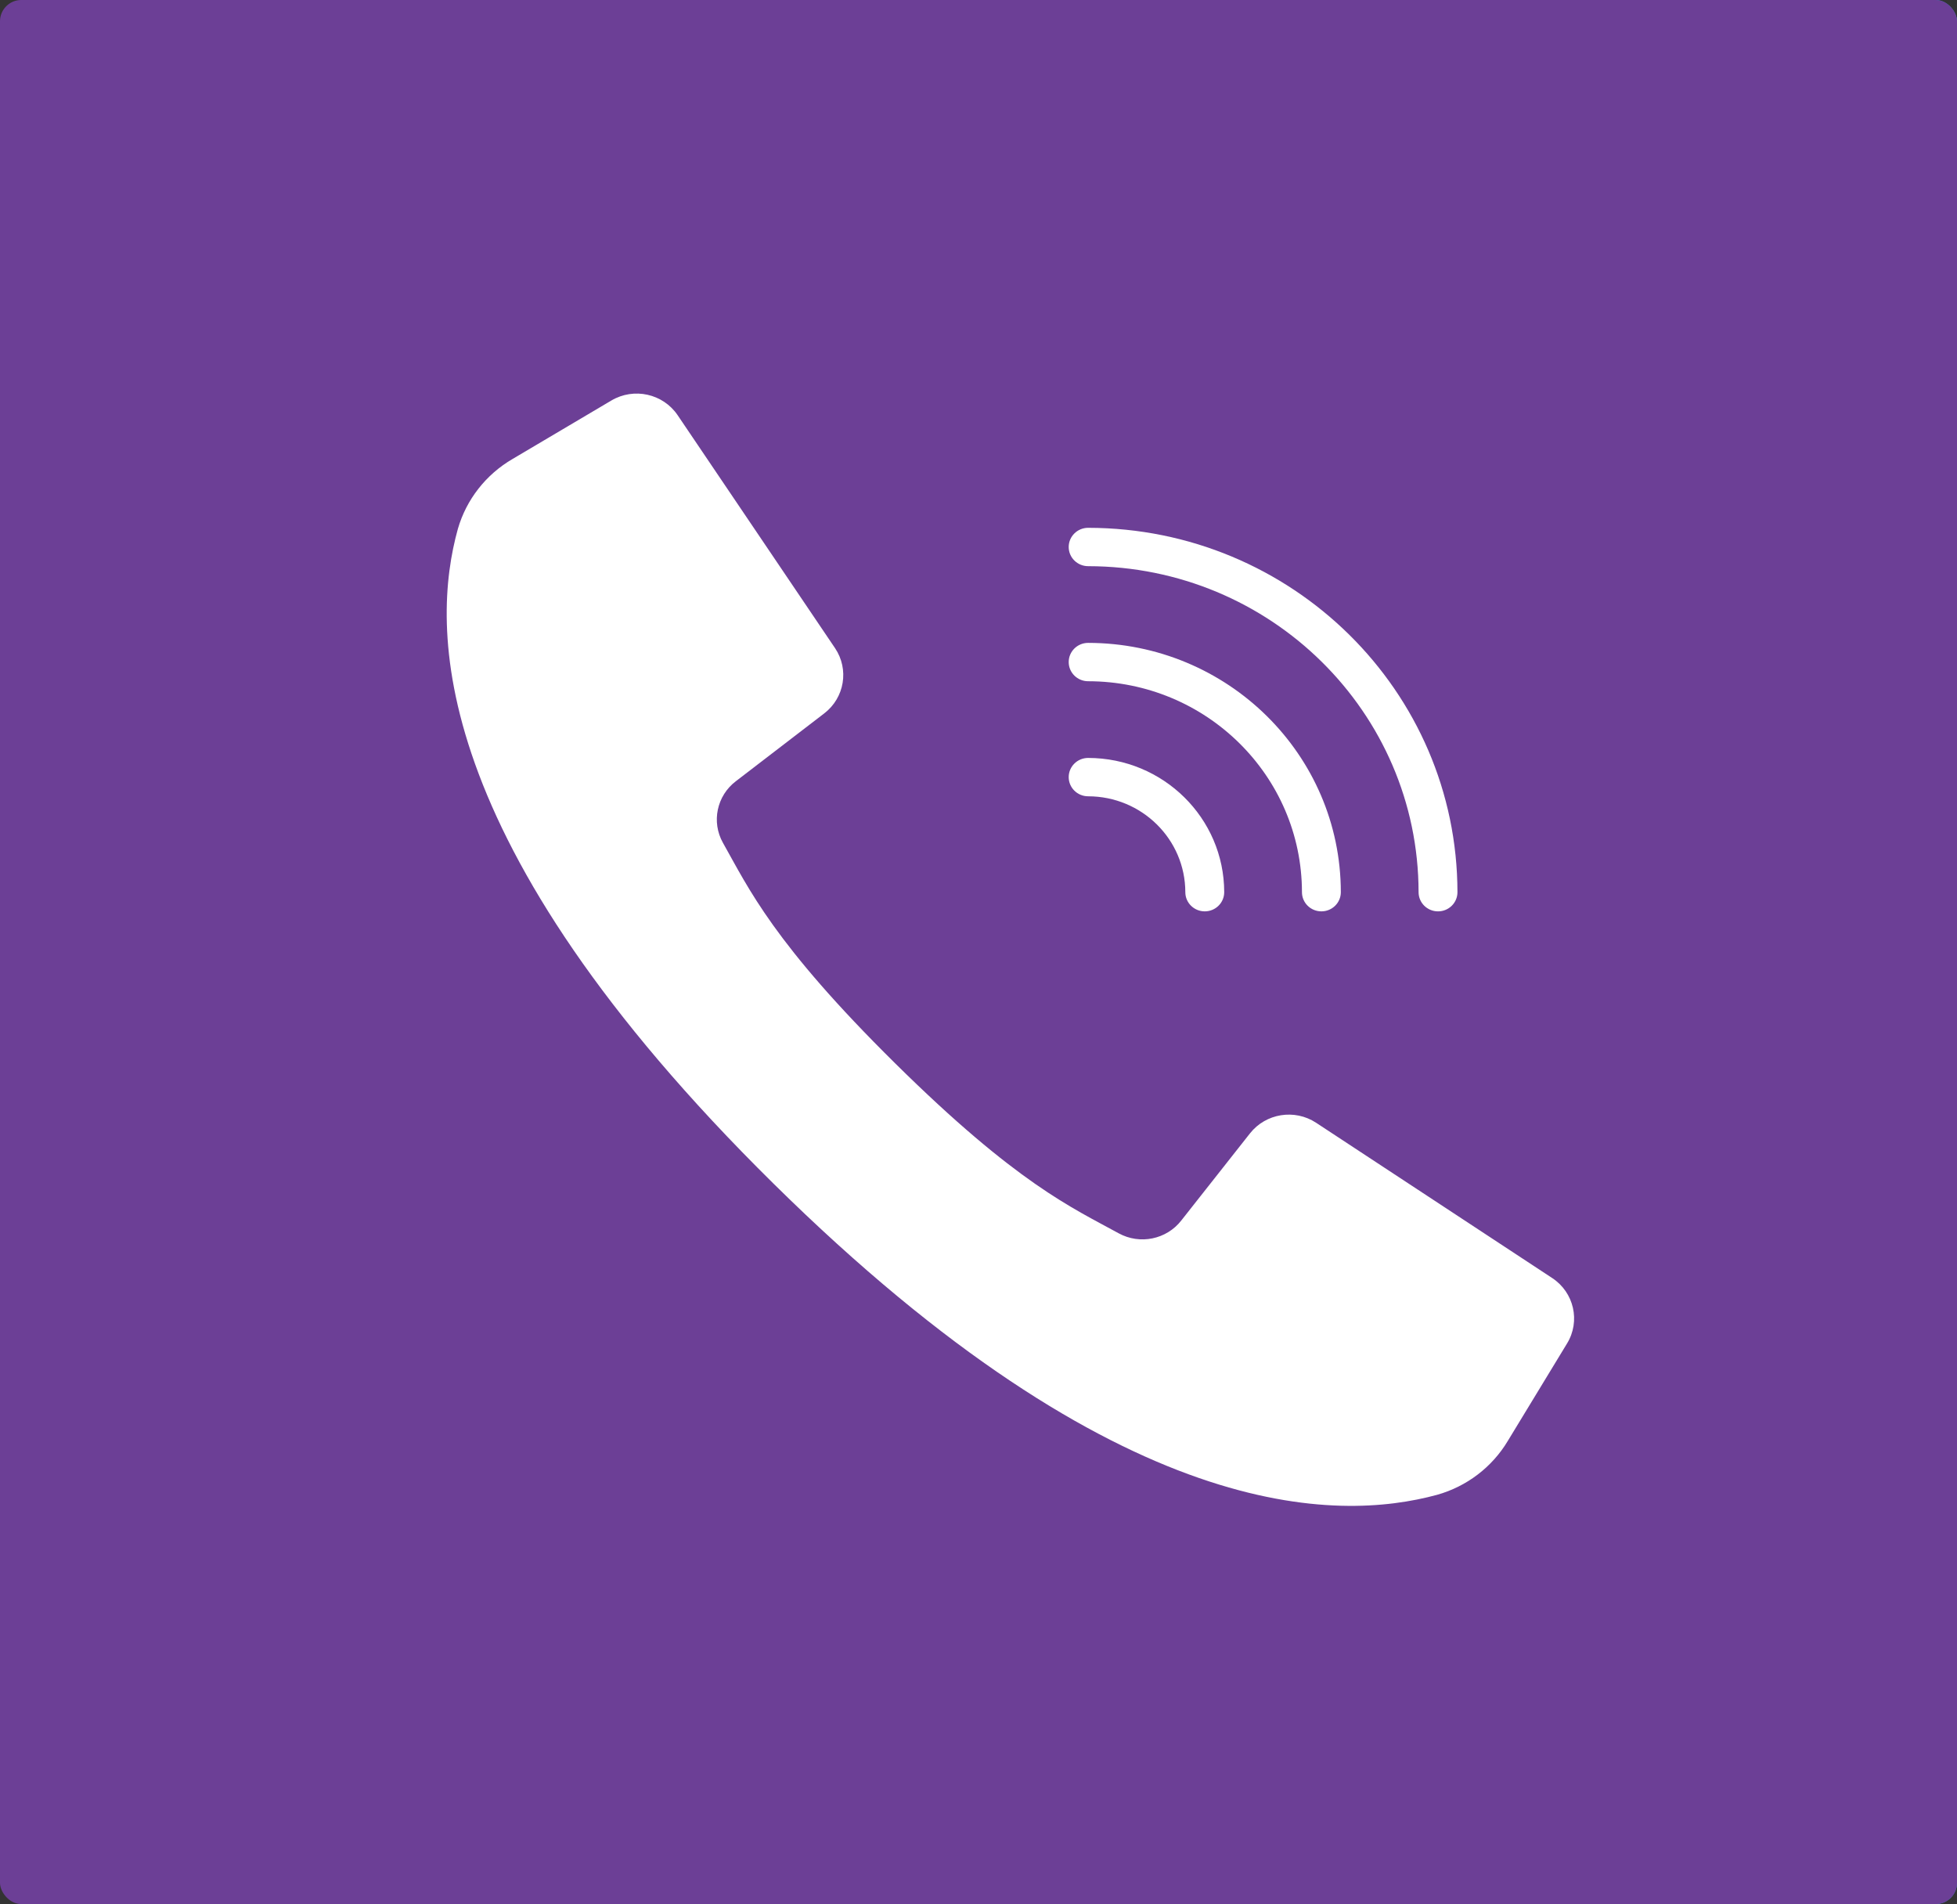<?xml version="1.0" encoding="UTF-8"?> <svg xmlns="http://www.w3.org/2000/svg" width="184" height="179" viewBox="0 0 184 179" fill="none"><rect x="0" y="0" width="184" height="179" fill="#333333" stroke="none"/> <rect x="5" width="179" height="179" rx="2" fill="#2F89CE"></rect> <rect width="184" height="179" rx="2" fill="#6C3F96"></rect> <path d="M145.939 120.148L134.188 112.419L123.741 105.55C121.725 104.227 119.016 104.661 117.527 106.546L111.063 114.743C109.675 116.522 107.177 117.033 105.186 115.946C100.8 113.539 95.613 111.273 84.169 99.969C72.725 88.665 70.413 83.562 67.973 79.236C66.871 77.271 67.389 74.807 69.192 73.438L77.502 67.061C79.412 65.593 79.852 62.92 78.511 60.931L71.762 50.943L63.713 39.033C62.343 37.006 59.601 36.398 57.483 37.651L48.2 43.144C45.692 44.602 43.848 46.956 43.05 49.719C40.512 58.849 40 78.989 72.719 111.265C105.438 143.542 125.852 143.036 135.107 140.531C137.907 139.745 140.294 137.926 141.772 135.451L147.34 126.294C148.611 124.205 147.994 121.5 145.939 120.148Z" fill="white"></path> <path d="M102.309 53.226C119.459 53.245 133.358 66.956 133.377 83.875C133.377 84.87 134.195 85.678 135.205 85.678C136.214 85.678 137.032 84.871 137.032 83.875C137.011 64.965 121.477 49.641 102.309 49.62C101.299 49.62 100.481 50.427 100.481 51.423C100.481 52.419 101.299 53.226 102.309 53.226Z" fill="white"></path> <path d="M102.309 64.043C113.406 64.055 122.399 72.927 122.412 83.874C122.412 84.87 123.23 85.677 124.24 85.677C125.249 85.677 126.067 84.87 126.067 83.874C126.052 70.936 115.424 60.452 102.309 60.437C101.299 60.437 100.481 61.244 100.481 62.24C100.481 63.236 101.299 64.043 102.309 64.043Z" fill="white"></path> <path d="M102.309 74.86C107.353 74.866 111.44 78.898 111.446 83.874C111.446 84.87 112.265 85.677 113.274 85.677C114.283 85.677 115.102 84.87 115.102 83.874C115.094 76.908 109.371 71.262 102.309 71.254C101.299 71.254 100.481 72.061 100.481 73.057C100.481 74.053 101.299 74.86 102.309 74.86Z" fill="white"></path> </svg> 